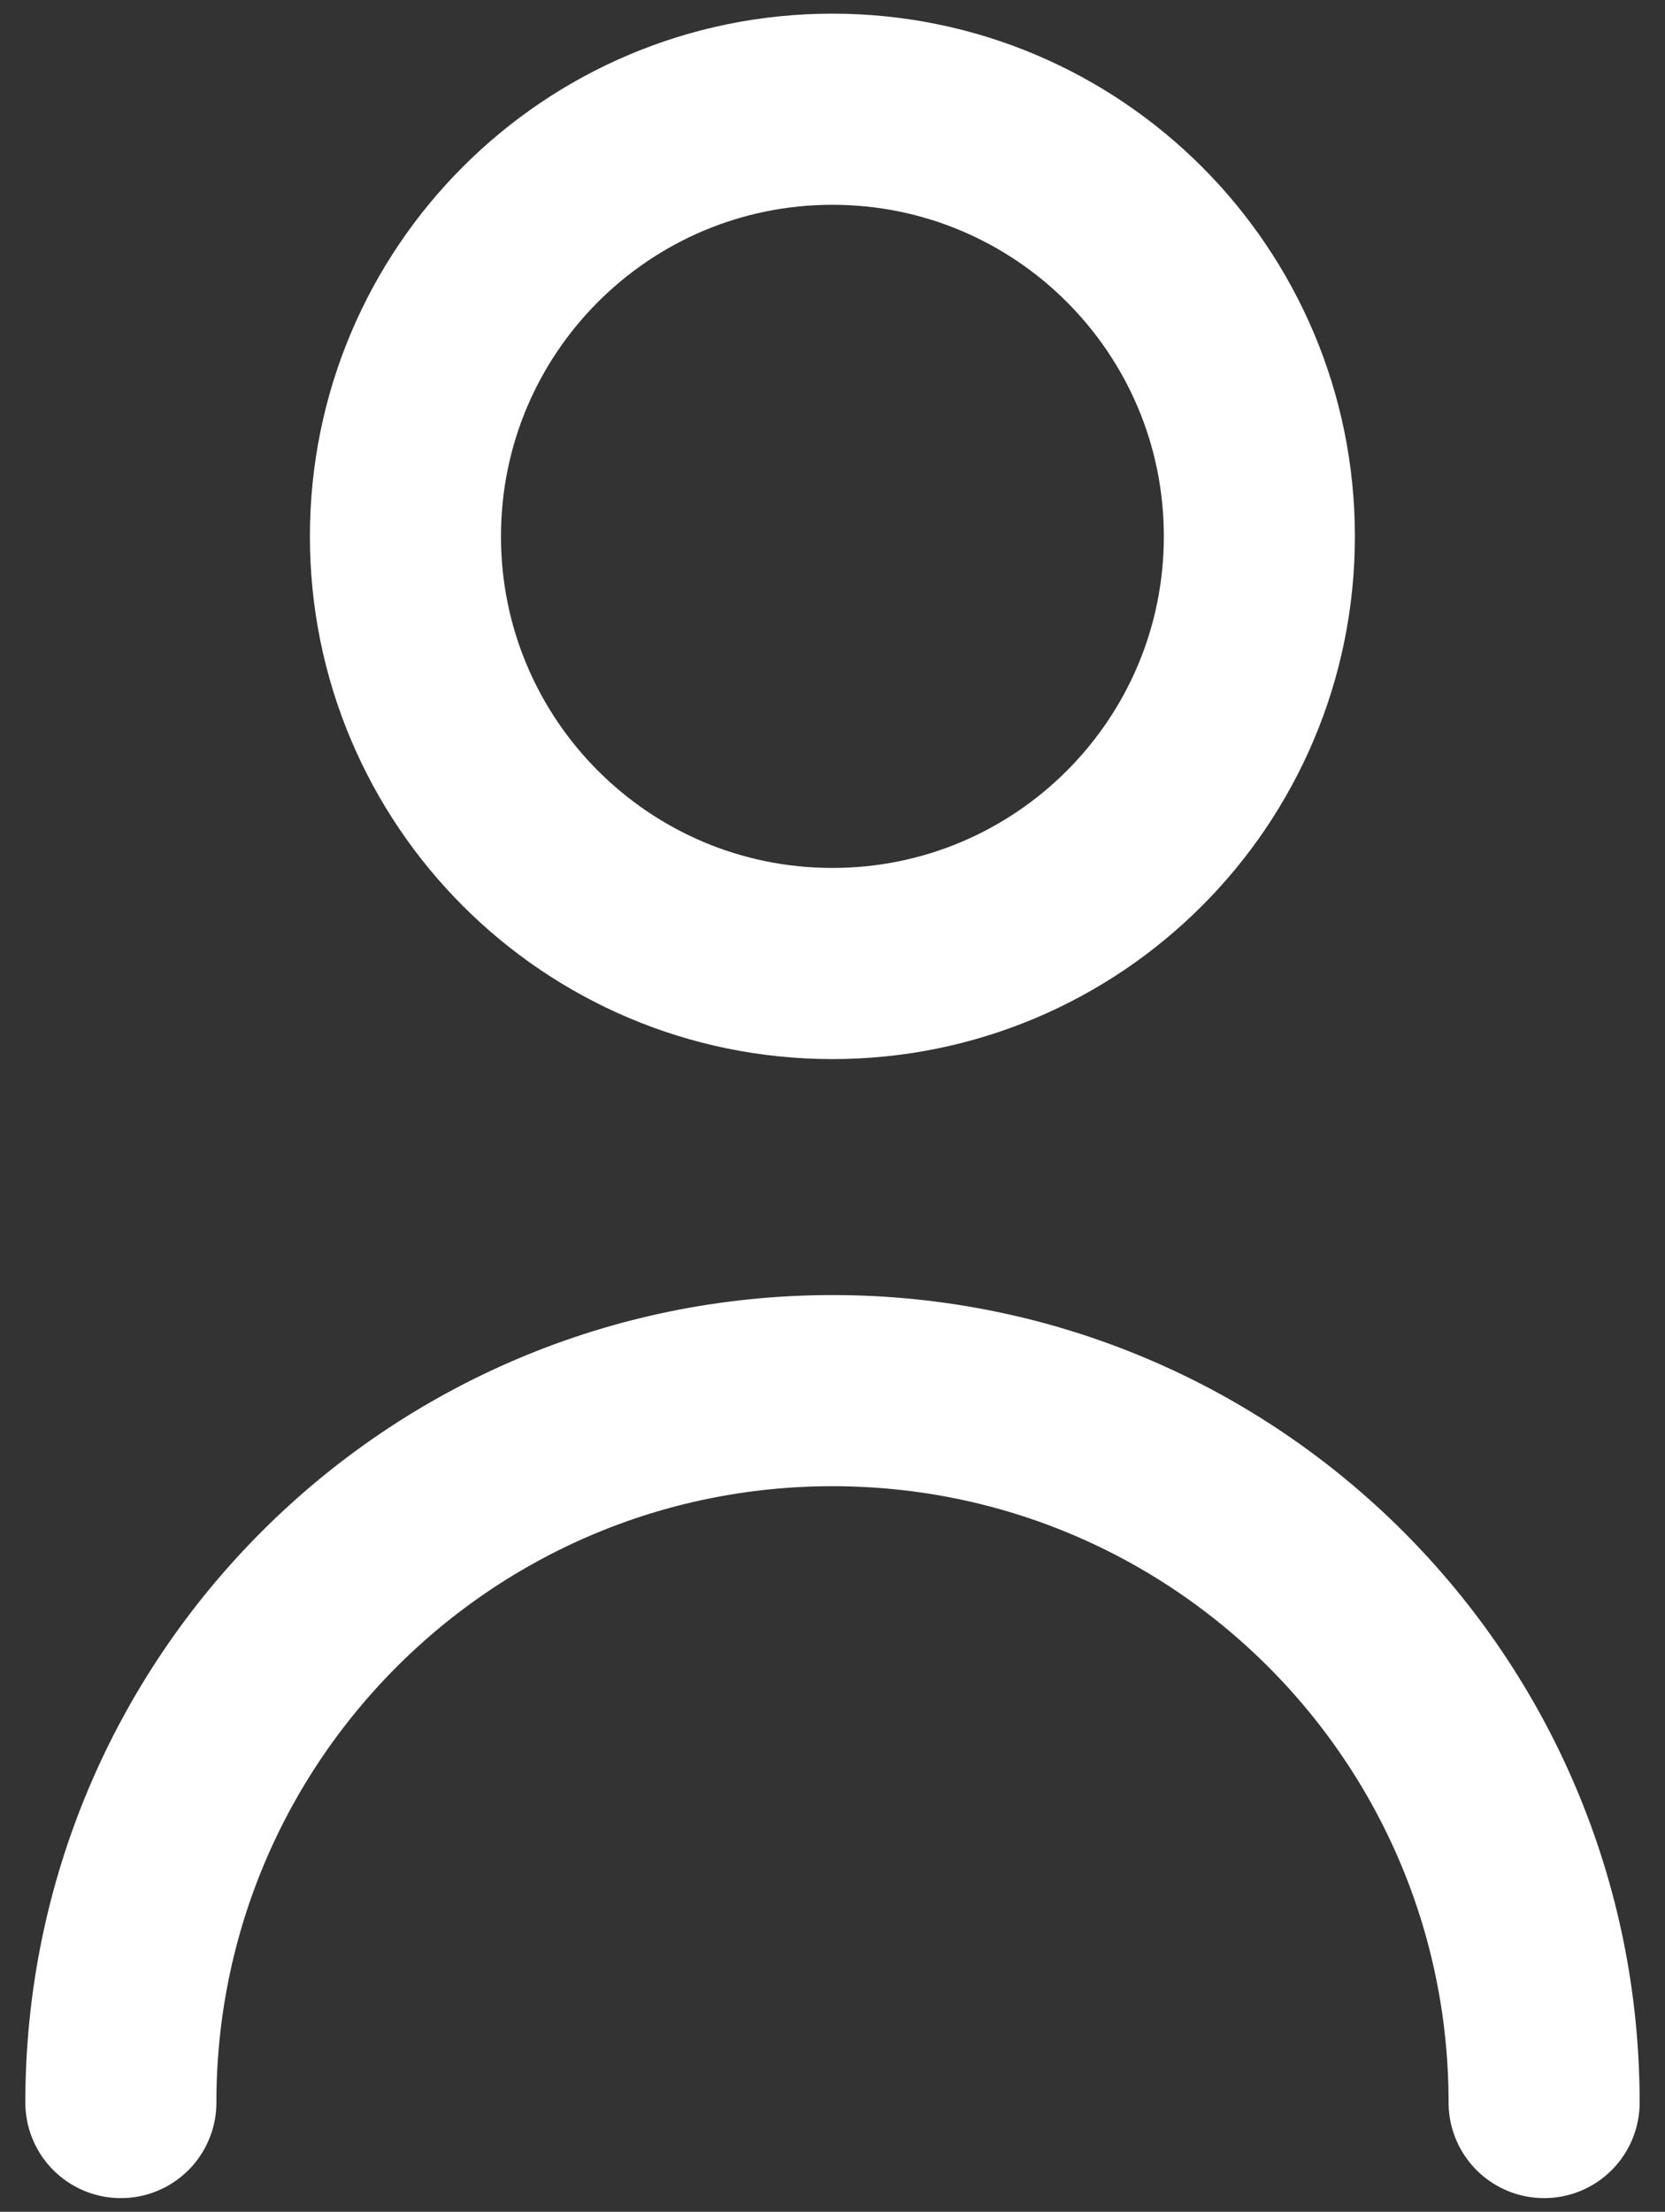<?xml version="1.0" encoding="UTF-8"?> <svg xmlns="http://www.w3.org/2000/svg" width="61" height="81" viewBox="0 0 61 81" fill="none"><rect x="0" y="0" width="61" height="81" fill="#333333" stroke="none"/><path d="M4.428 77C4.428 62.598 16.097 50.928 30.499 50.928C44.901 50.928 56.571 62.598 56.571 77" stroke="white" stroke-width="7" stroke-miterlimit="10" stroke-linecap="round"></path><path d="M14.854 19.643C14.854 11.003 21.856 4 30.496 4C39.136 4 46.139 11.003 46.139 19.643C46.139 28.283 39.136 35.286 30.496 35.286C21.856 35.286 14.854 28.283 14.854 19.643Z" stroke="white" stroke-width="7" stroke-miterlimit="10"></path></svg> 